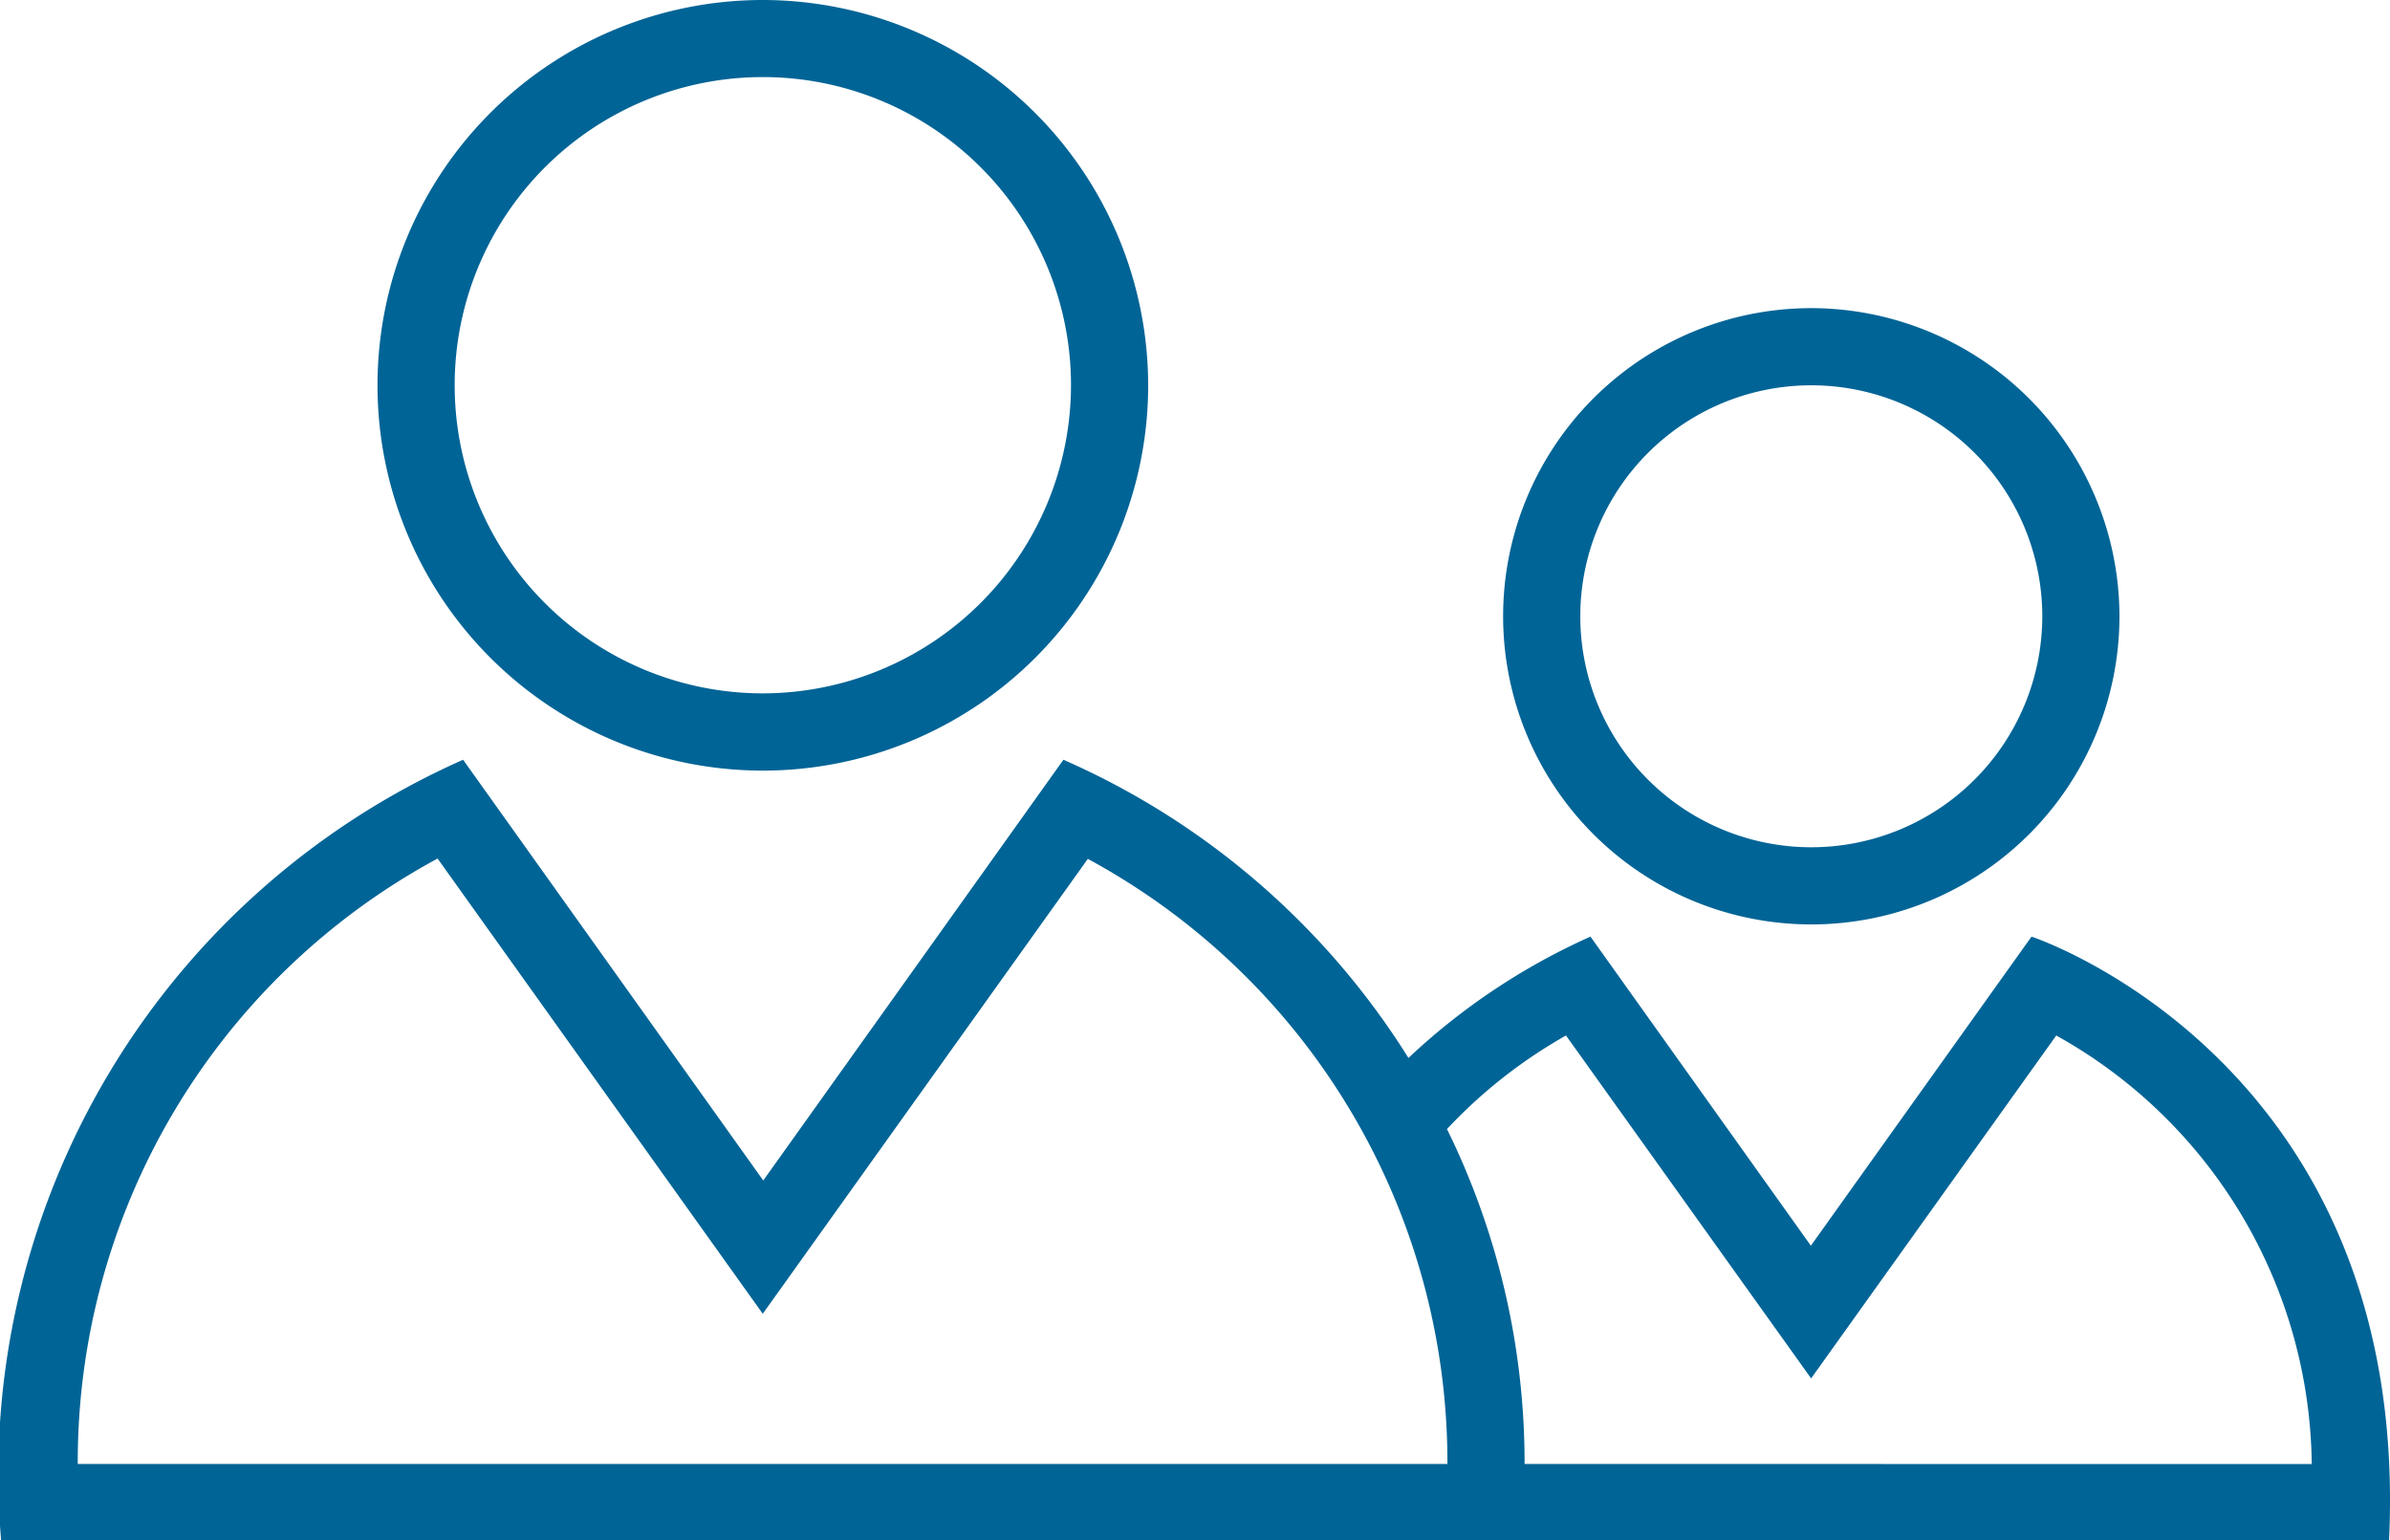 <svg xmlns="http://www.w3.org/2000/svg" width="28.401" height="18.303" viewBox="0 0 28.401 18.303">
  <g id="Group_14435" data-name="Group 14435" transform="translate(-4825.963 -2608.232)">
    <g id="Group_14428" data-name="Group 14428" transform="translate(4830.449 2608.232)">
      <g id="Group_14427" data-name="Group 14427">
        <path id="Path_877" data-name="Path 877" d="M84.813,90.316a4.579,4.579,0,1,0,4.579,4.579A4.584,4.584,0,0,0,84.813,90.316Zm0,8.24a3.662,3.662,0,1,1,3.662-3.662A3.667,3.667,0,0,1,84.813,98.556Z" transform="translate(-80.234 -90.316)" fill="#006496"/>
      </g>
    </g>
    <g id="Group_14430" data-name="Group 14430" transform="translate(4843.821 2611.894)">
      <g id="Group_14429" data-name="Group 14429">
        <path id="Path_878" data-name="Path 878" d="M323.1,155.816a3.662,3.662,0,1,0,3.662,3.662A3.667,3.667,0,0,0,323.1,155.816Zm0,6.407a2.745,2.745,0,1,1,2.745-2.745A2.746,2.746,0,0,1,323.1,162.223Z" transform="translate(-319.434 -155.816)" fill="#006496"/>
      </g>
    </g>
    <g id="Group_14432" data-name="Group 14432" transform="translate(4825.963 2617.261)">
      <g id="Group_14431" data-name="Group 14431">
        <path id="Path_879" data-name="Path 879" d="M24.141,253.918l-2.622,3.673L18.9,253.918a7.78,7.78,0,0,0-2.163,1.442,9.191,9.191,0,0,0-4.1-3.544l-3.567,5-3.567-5A9.286,9.286,0,0,0,.013,261.09H28.39C28.653,255.4,24.141,253.918,24.141,253.918ZM17.2,260.185H.924A8.149,8.149,0,0,1,5.2,252.99L9.064,258.4l3.863-5.406A8.153,8.153,0,0,1,17.2,260.185Zm.917,0h0a8.99,8.99,0,0,0-.922-3.98,5.922,5.922,0,0,1,1.414-1.112l2.913,4.075,2.913-4.075a5.9,5.9,0,0,1,3.036,5.093Z" transform="translate(0 -251.816)" fill="#006496"/>
      </g>
    </g>
  </g>
</svg>
